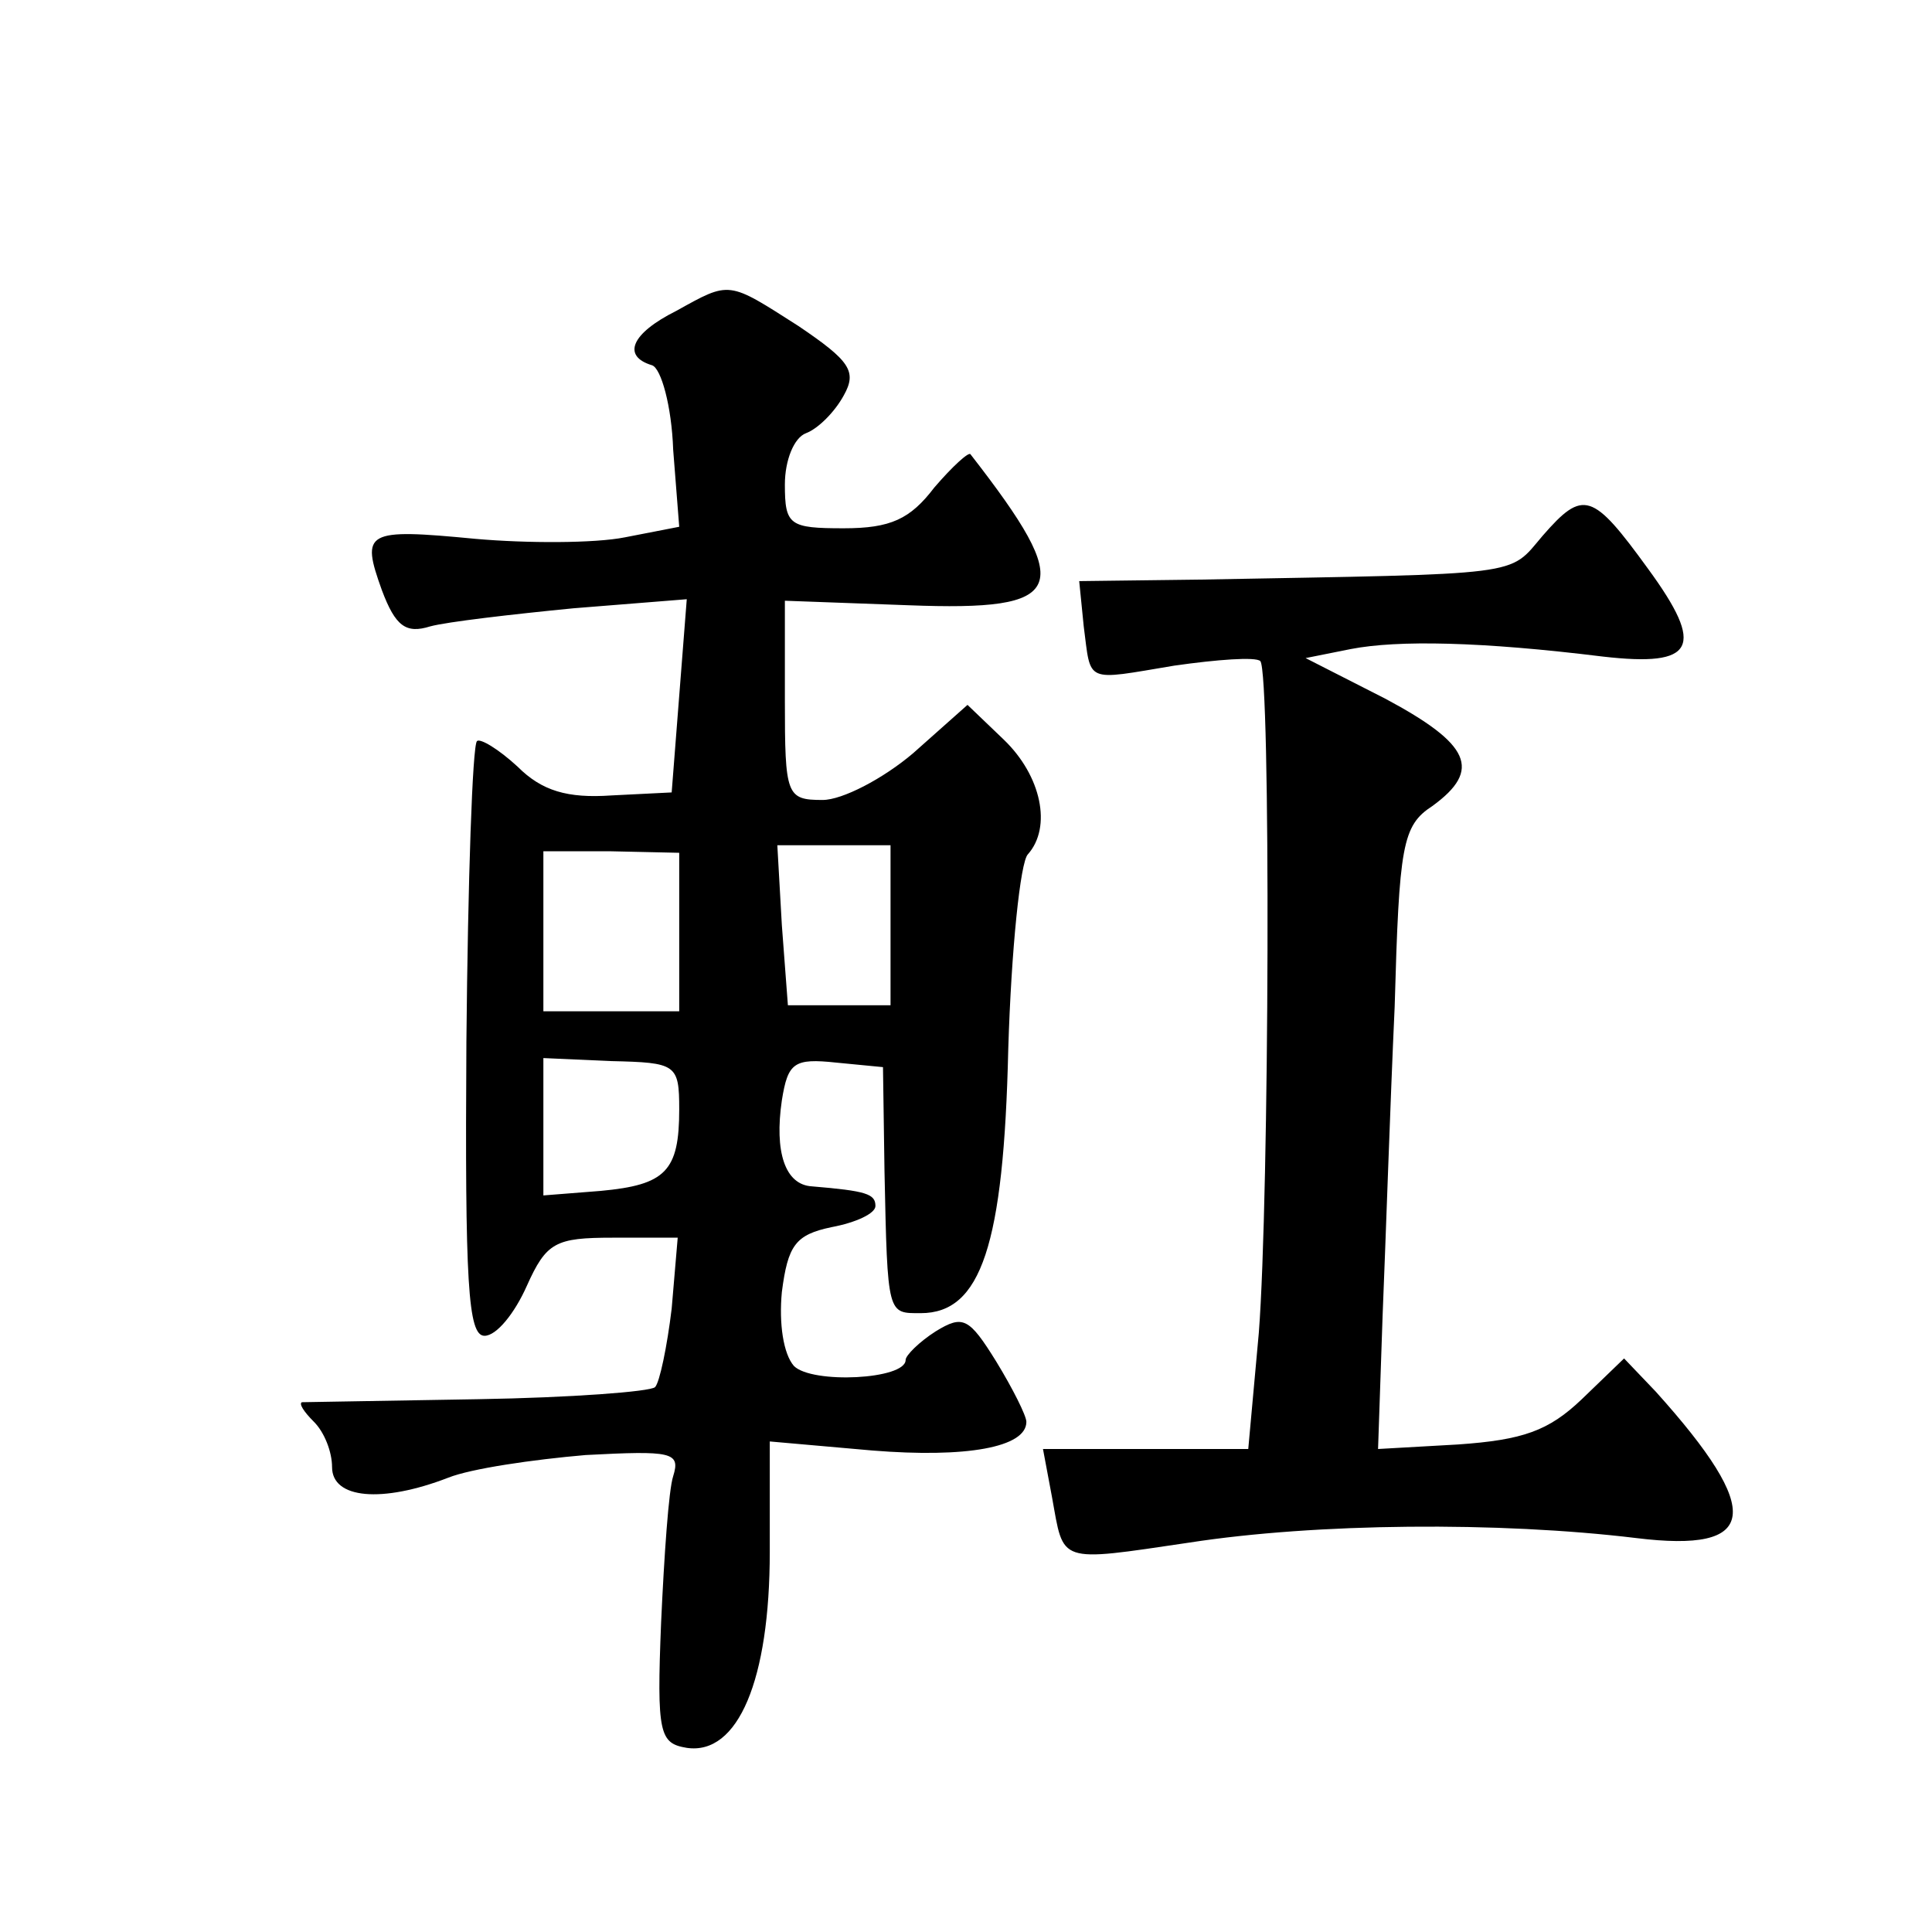 <?xml version="1.0" standalone="no"?>
<!DOCTYPE svg PUBLIC "-//W3C//DTD SVG 20010904//EN"
 "http://www.w3.org/TR/2001/REC-SVG-20010904/DTD/svg10.dtd">
<svg version="1.0" xmlns="http://www.w3.org/2000/svg"
 width="128pt" height="128pt" viewBox="0 0 128 128"
 preserveAspectRatio="xMidYMid meet">
<g transform="translate(0,128) scale(0.1,-0.1)"
fill="#0" stroke="none">
<path d="M448 1074 c-30 -15 -36 -30 -16 -36 6 -2 13 -27 14 -56 l4 -51 -36 -7
c-20 -4 -65 -4 -99 -1 -73 7 -76 5 -62 -34 9 -24 16 -29 32 -24 11 3 54 8 95 12
l75 6 -5 -64 -5 -64 -40 -2 c-29 -2 -46 3 -62 19 -13 12 -25 19 -27 17 -3 -3 -6
-92 -7 -199 -1 -160 1 -195 12 -195 8 0 20 15 28 33 13 29 19 32 57 32 l43 0 -4
-47 c-3 -25 -8 -49 -11 -52 -3 -3 -56 -7 -117 -8 -62 -1 -114 -2 -117 -2 -2 -1
1 -6 8 -13 7 -7 12 -20 12 -30 0 -21 33 -24 77 -7 15 6 56 12 91 15 57 3 63 2 58
-14 -3 -9 -6 -53 -8 -97 -3 -74 -1 -80 17 -83 34 -5 55 45 55 130 l0 73 68 -6 c62
-5 102 2 102 19 0 4 -9 22 -20 40 -18 29 -22 31 -40 20 -11 -7 -20 -16 -20 -19
0 -13 -62 -16 -74 -4 -7 8 -10 28 -8 49 4 31 9 38 33 43 16 3 29 9 29 14 0 8 -6
10 -42 13 -18 1 -25 23 -20 57 4 25 8 28 36 25 l31 -3 1 -69 c2 -96 2 -94 24 -94
40 0 55 45 58 175 2 66 8 124 13 129 16 18 9 52 -16 76 l-24 23 -36 -32 c-20 -17
-47 -31 -60 -31 -24 0 -25 3 -25 66 l0 66 82 -3 c105 -4 111 10 41 100 -1 2 -12
-8 -24 -22 -16 -21 -29 -27 -60 -27 -36 0 -39 2 -39 29 0 16 6 31 14 34 8 3 19
14 25 25 9 16 4 23 -30 46 -47 30 -45 30 -81 10z m2 -411 l0 -53 -45 0 -45 0 0
53 0 53 45 0 45 -1 0 -52z m140 4 l0 -53 -34 0 -34 0 -4 53 -3 53 38 0 37 0 0 -53z
m-140 -122 c0 -41 -9 -50 -52 -54 l-38 -3 0 46 0 45 45 -2 c43 -1 45 -2 45 -32z
M1022 925 c-23 -27 -10 -25 -227 -29 l-80 -1 3 -30 c5 -38 0 -36 60 -26 28 4 54
6 57 3 7 -8 6 -355 -1 -445 l-7 -77 -68 0 -68 0 6 -32 c8 -44 3 -43 91 -30 84 13
205 14 296 3 81 -10 85 17 13 97 l-21 22 -28 -27 c-22 -21 -39 -27 -82 -30 l-53
-3 3 88 c2 48 5 140 8 205 3 107 5 120 25 133 33 24 25 41 -31 71 l-53 27 30 6
c31 6 86 5 167 -5 61 -7 68 6 30 58 -37 51 -43 53 -70 22z"/>
</g>
</svg>
